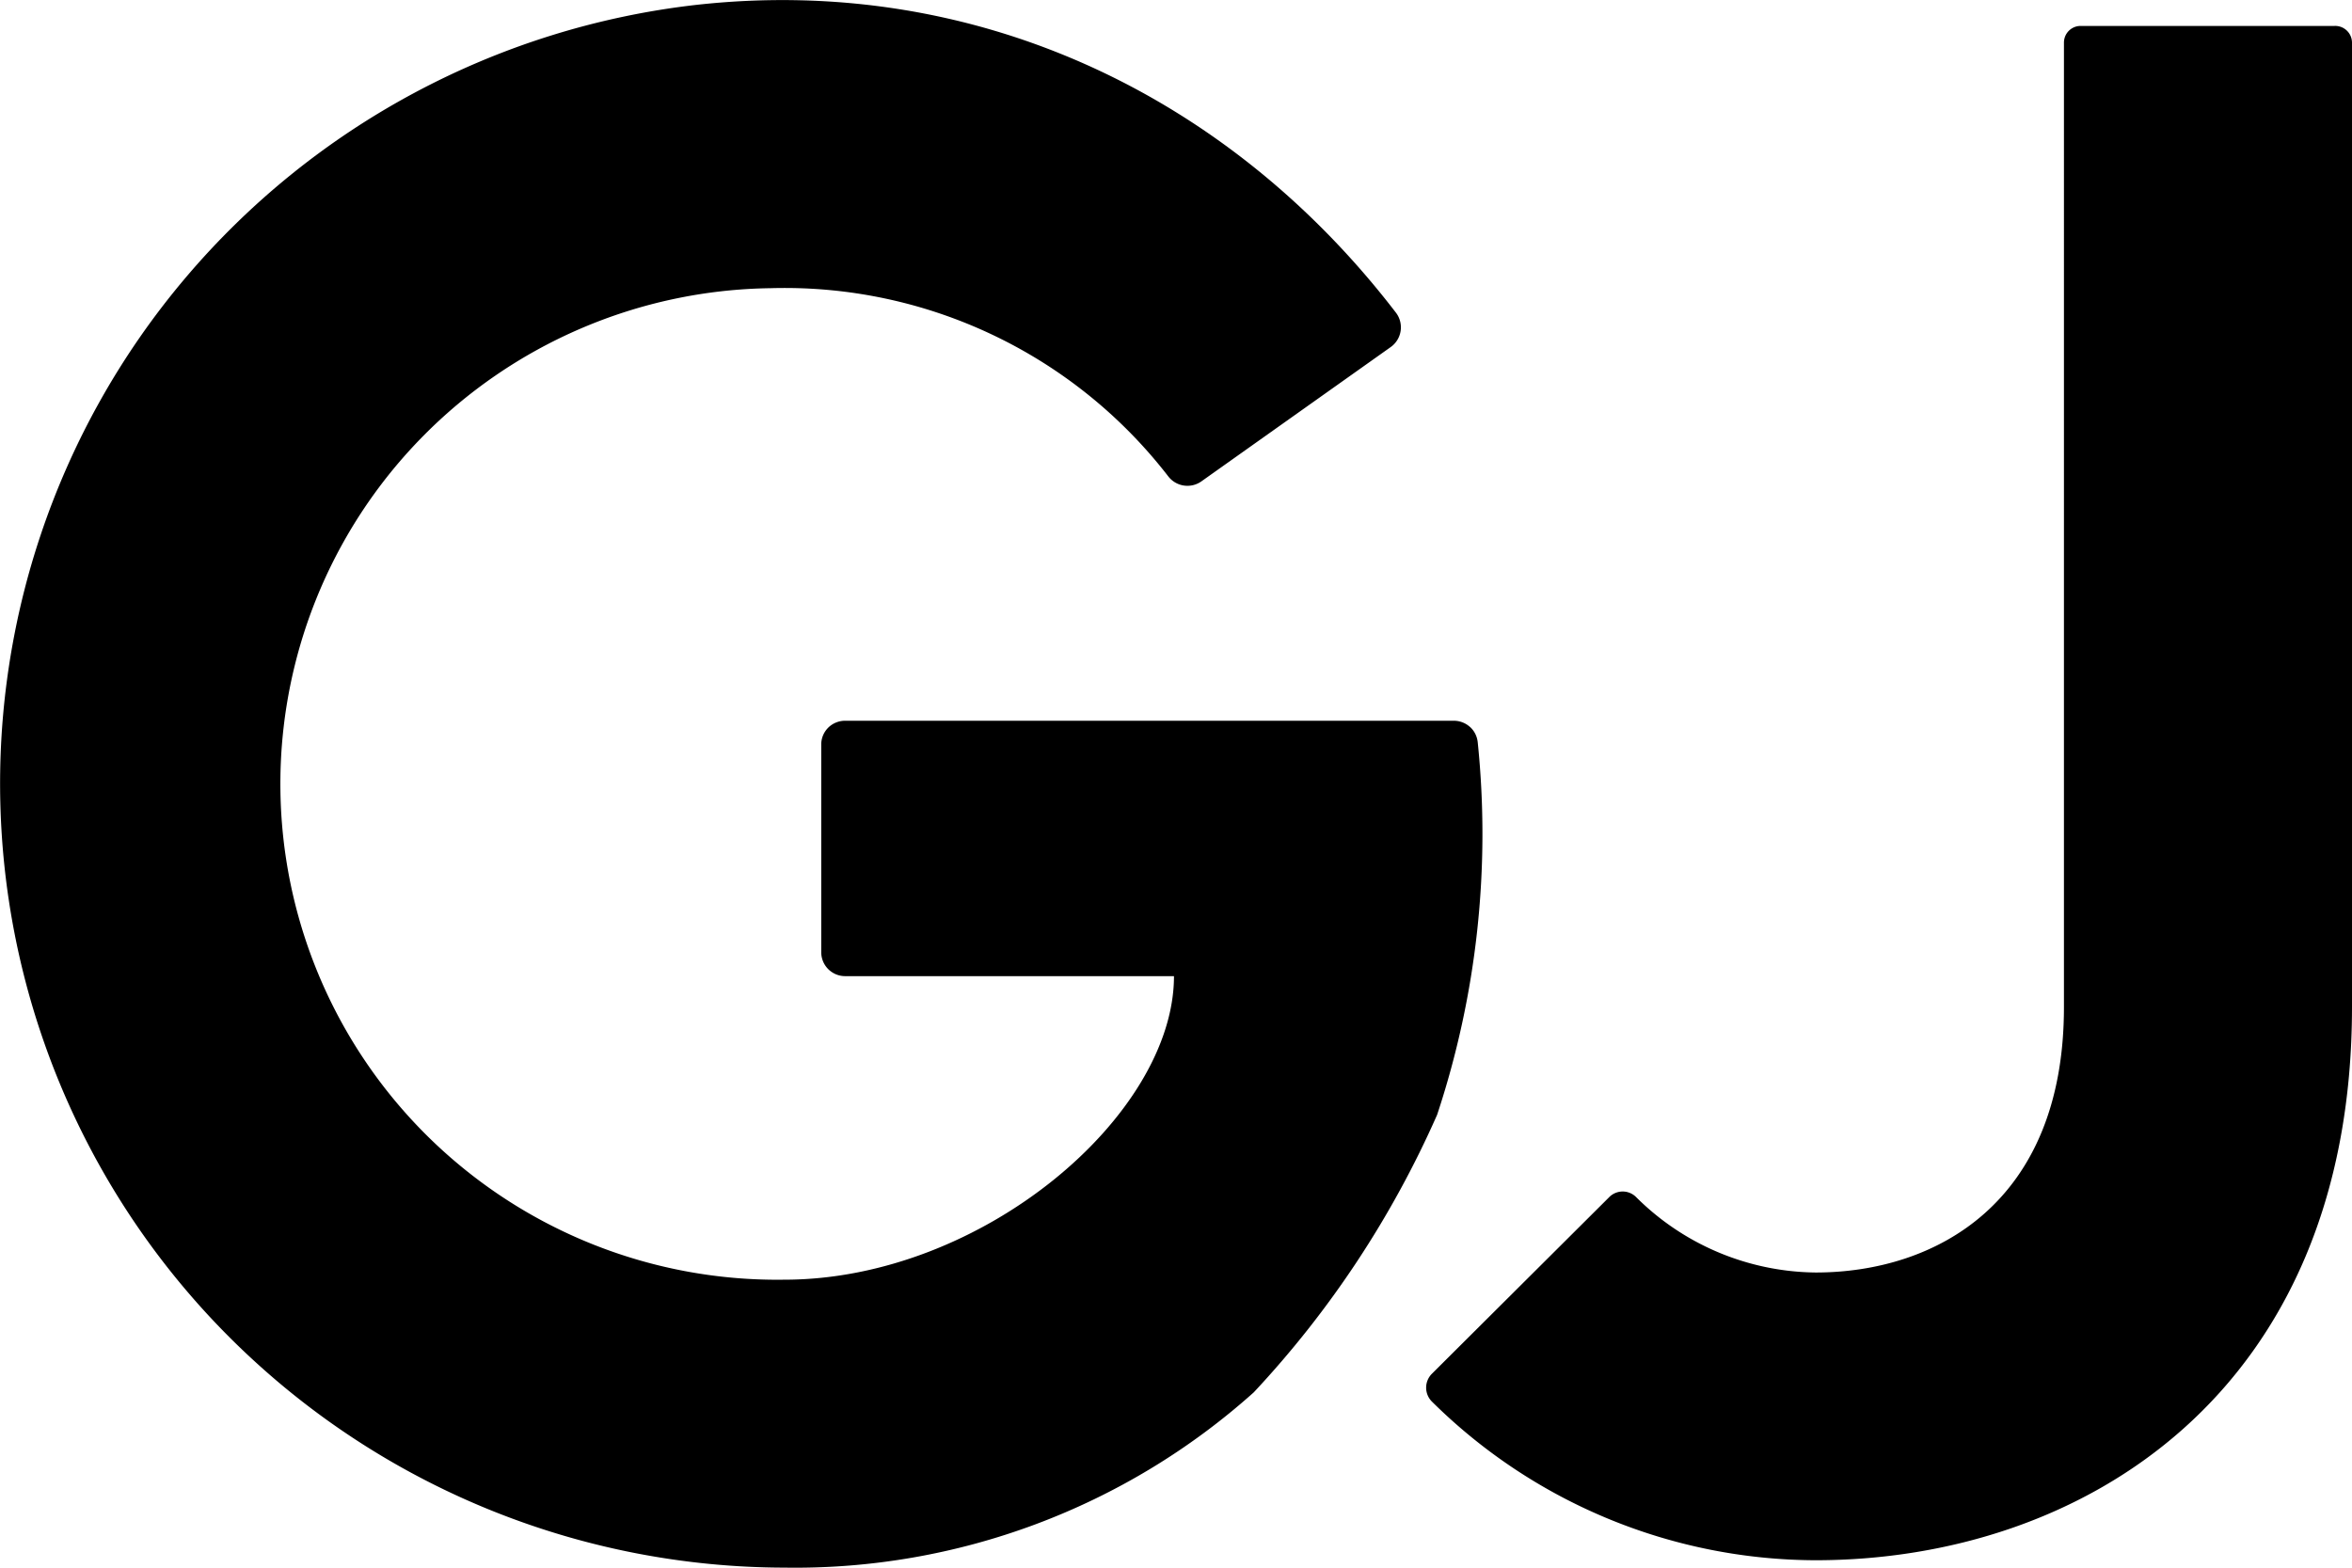 <svg xmlns="http://www.w3.org/2000/svg" width="36" height="24" fill="none"><g clip-path="url(#a)"><path fill="#000" fill-rule="evenodd" d="M22.498 11.127c.068.06.11.144.12.234a13.677 13.677 0 01-.621 5.705c-.69 1.564-1.638 3-2.807 4.25a10.521 10.521 0 01-7.186 2.683 12.04 12.04 0 01-8.245-3.287A11.985 11.985 0 012.825 4.27a12.034 12.034 0 017.82-4.194C14.912-.402 18.8 1.44 21.368 4.789a.37.37 0 01-.08.523l-2.903 2.06a.37.37 0 01-.504-.08 7.419 7.419 0 00-6.09-2.88A7.614 7.614 0 006.443 6.71a7.582 7.582 0 00.151 10.733 7.615 7.615 0 005.41 2.148c3.028 0 5.965-2.516 5.965-4.647h-5.034a.366.366 0 01-.365-.368v-3.174a.362.362 0 01.227-.341.367.367 0 01.142-.027h9.313c.09 0 .178.033.245.093zM31.847.397h3.885A.257.257 0 0136 .652v14.76c0 5.916-4.132 8.474-8.214 8.474a8.374 8.374 0 01-5.873-2.433.301.301 0 010-.418l2.714-2.704a.29.29 0 01.42 0 3.948 3.948 0 002.743 1.15c1.838 0 3.801-1.067 3.801-4.064V.652a.255.255 0 01.256-.255z" clip-rule="evenodd"></path></g><defs><clipPath id="a"><path fill="#fff" d="M0 0h36v24H0z"></path></clipPath></defs></svg>